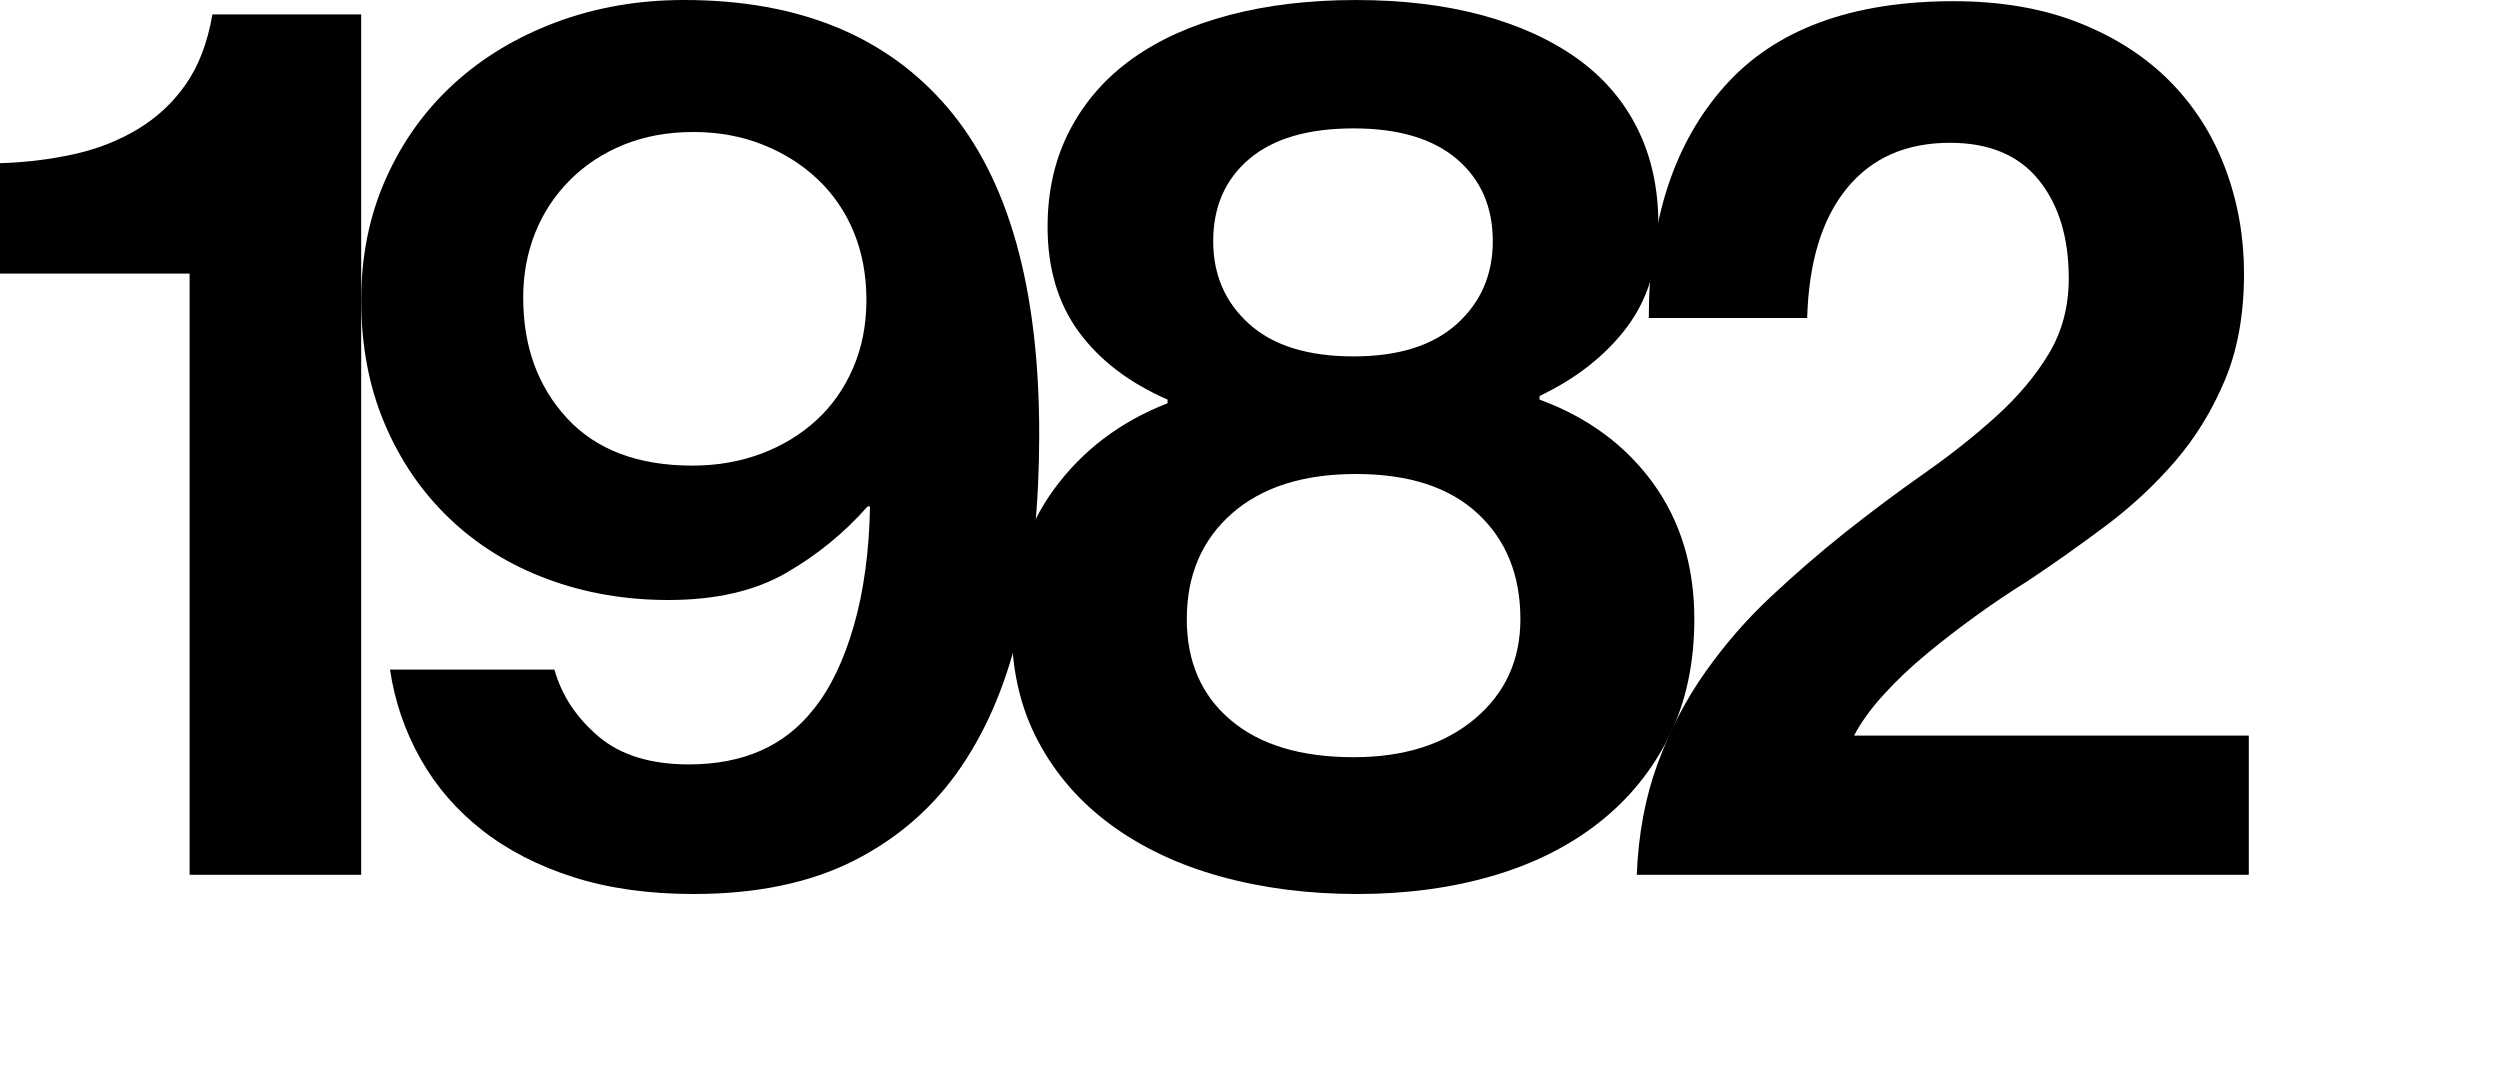 <?xml version="1.0" encoding="utf-8"?>
<!-- Generator: Adobe Illustrator 16.0.0, SVG Export Plug-In . SVG Version: 6.00 Build 0)  -->
<!DOCTYPE svg PUBLIC "-//W3C//DTD SVG 1.1//EN" "http://www.w3.org/Graphics/SVG/1.1/DTD/svg11.dtd">
<svg version="1.1" id="Layer_1" xmlns="http://www.w3.org/2000/svg" xmlns:xlink="http://www.w3.org/1999/xlink" x="0px" y="0px"
	 width="125px" height="54.24px" viewBox="0 0 125 54.24" enable-background="new 0 0 125 54.24" xml:space="preserve">
<g>
	<path d="M9.48,13.68H0V8.16c1.279-0.039,2.51-0.189,3.691-0.45c1.178-0.26,2.25-0.68,3.209-1.26c0.961-0.579,1.76-1.329,2.4-2.25
		c0.639-0.919,1.08-2.079,1.32-3.48h7.439v43.02H9.48V13.68z"/>
	<path d="M34.68,44.7c-2.24,0-4.24-0.28-6-0.84s-3.279-1.34-4.559-2.34c-1.281-1-2.311-2.19-3.09-3.57
		c-0.781-1.38-1.291-2.87-1.531-4.47h8.221c0.359,1.28,1.09,2.391,2.189,3.33c1.1,0.94,2.611,1.41,4.531,1.41
		c2.719,0,4.799-0.92,6.238-2.761c0.842-1.039,1.51-2.43,2.012-4.17c0.498-1.74,0.77-3.729,0.809-5.97h-0.119
		c-1.16,1.32-2.52,2.43-4.08,3.33C37.74,29.55,35.781,30,33.42,30c-2.16,0-4.18-0.35-6.059-1.05c-1.881-0.699-3.51-1.71-4.891-3.03
		c-1.381-1.32-2.461-2.9-3.24-4.74c-0.779-1.839-1.17-3.9-1.17-6.18c0-2.199,0.41-4.219,1.23-6.06
		c0.818-1.839,1.949-3.42,3.389-4.74c1.441-1.32,3.15-2.349,5.131-3.09C29.791,0.371,31.92,0,34.201,0
		c5.719,0,10.109,1.791,13.17,5.37c3.059,3.581,4.59,9.03,4.59,16.35c0,3.44-0.311,6.57-0.93,9.39
		c-0.621,2.82-1.611,5.23-2.971,7.229c-1.359,2.001-3.141,3.561-5.34,4.681C40.52,44.14,37.84,44.7,34.68,44.7z M34.621,23.28
		c1.238,0,2.389-0.2,3.449-0.6c1.061-0.399,1.98-0.96,2.76-1.68c0.781-0.72,1.391-1.59,1.83-2.61s0.66-2.149,0.66-3.39
		c0-1.239-0.209-2.37-0.629-3.39s-1.021-1.899-1.801-2.64c-0.779-0.74-1.701-1.32-2.76-1.74C37.07,6.81,35.92,6.6,34.68,6.6
		c-1.279,0-2.439,0.21-3.479,0.63C30.16,7.65,29.26,8.241,28.5,9c-0.76,0.761-1.34,1.641-1.74,2.64c-0.4,1-0.6,2.081-0.6,3.24
		c0,2.44,0.73,4.45,2.191,6.03C29.811,22.491,31.9,23.28,34.621,23.28z"/>
	<path d="M67.859,44.7c-2.439,0-4.709-0.291-6.811-0.87c-2.1-0.579-3.93-1.439-5.49-2.58c-1.559-1.14-2.779-2.539-3.658-4.2
		c-0.881-1.659-1.32-3.569-1.32-5.729c0-2.64,0.709-4.93,2.129-6.87c1.42-1.939,3.311-3.369,5.67-4.29v-0.18
		c-1.92-0.84-3.4-1.97-4.439-3.39c-1.041-1.419-1.561-3.17-1.561-5.25c0-1.8,0.369-3.41,1.111-4.83
		c0.738-1.419,1.779-2.61,3.119-3.57s2.959-1.689,4.859-2.19c1.9-0.5,4.01-0.75,6.33-0.75s4.41,0.25,6.271,0.75
		c1.859,0.501,3.449,1.221,4.77,2.16c1.32,0.94,2.33,2.11,3.029,3.51c0.699,1.4,1.051,3,1.051,4.8c0,2.04-0.531,3.76-1.59,5.16
		c-1.061,1.4-2.512,2.541-4.352,3.42v0.18c2.4,0.88,4.291,2.271,5.672,4.17c1.379,1.9,2.068,4.17,2.068,6.81
		c0,2.2-0.42,4.15-1.26,5.851s-2.01,3.141-3.51,4.319c-1.5,1.181-3.279,2.07-5.34,2.67C72.549,44.4,70.299,44.7,67.859,44.7z
		 M67.68,37.86c2.52,0,4.539-0.64,6.061-1.92c1.52-1.28,2.279-2.94,2.279-4.98c0-2.199-0.711-3.96-2.131-5.28s-3.449-1.98-6.09-1.98
		c-2.639,0-4.709,0.66-6.209,1.98s-2.25,3.081-2.25,5.28c0,2.121,0.729,3.801,2.189,5.04C62.988,37.24,65.039,37.86,67.68,37.86z
		 M67.68,17.82c2.24,0,3.959-0.54,5.16-1.62c1.199-1.08,1.799-2.46,1.799-4.14c0-1.719-0.6-3.09-1.799-4.11
		c-1.201-1.02-2.92-1.53-5.16-1.53c-2.279,0-4.02,0.51-5.221,1.53c-1.199,1.02-1.799,2.391-1.799,4.11c0,1.68,0.6,3.06,1.799,4.14
		C63.66,17.28,65.4,17.82,67.68,17.82z"/>
	<path d="M82.889,38.16c0.619-1.68,1.42-3.21,2.4-4.59c0.979-1.38,2.068-2.63,3.27-3.75c1.199-1.12,2.4-2.16,3.6-3.12
		c1.359-1.08,2.709-2.09,4.051-3.03c1.34-0.939,2.549-1.899,3.629-2.88c1.08-0.979,1.951-2.019,2.611-3.12
		c0.658-1.1,0.988-2.35,0.988-3.75c0-2.04-0.5-3.68-1.5-4.92c-1-1.239-2.48-1.86-4.439-1.86c-2.199,0-3.92,0.76-5.16,2.28
		c-1.24,1.521-1.9,3.681-1.98,6.48h-7.92c0-4.88,1.262-8.74,3.781-11.58c2.52-2.84,6.34-4.26,11.459-4.26
		c2.359,0,4.449,0.36,6.271,1.08c1.818,0.72,3.338,1.701,4.559,2.94c1.221,1.24,2.141,2.691,2.76,4.35
		c0.621,1.66,0.932,3.411,0.932,5.25c0,2.04-0.322,3.82-0.961,5.34c-0.641,1.521-1.471,2.871-2.49,4.05
		c-1.02,1.18-2.17,2.25-3.449,3.21c-1.281,0.96-2.58,1.88-3.9,2.76c-0.84,0.521-1.689,1.091-2.551,1.71
		c-0.859,0.621-1.689,1.26-2.49,1.92c-0.799,0.66-1.52,1.341-2.158,2.04c-0.641,0.7-1.141,1.391-1.5,2.07h19.738v6.96h-30.6
		C81.918,41.7,82.268,39.84,82.889,38.16z"/>
</g>
</svg>
